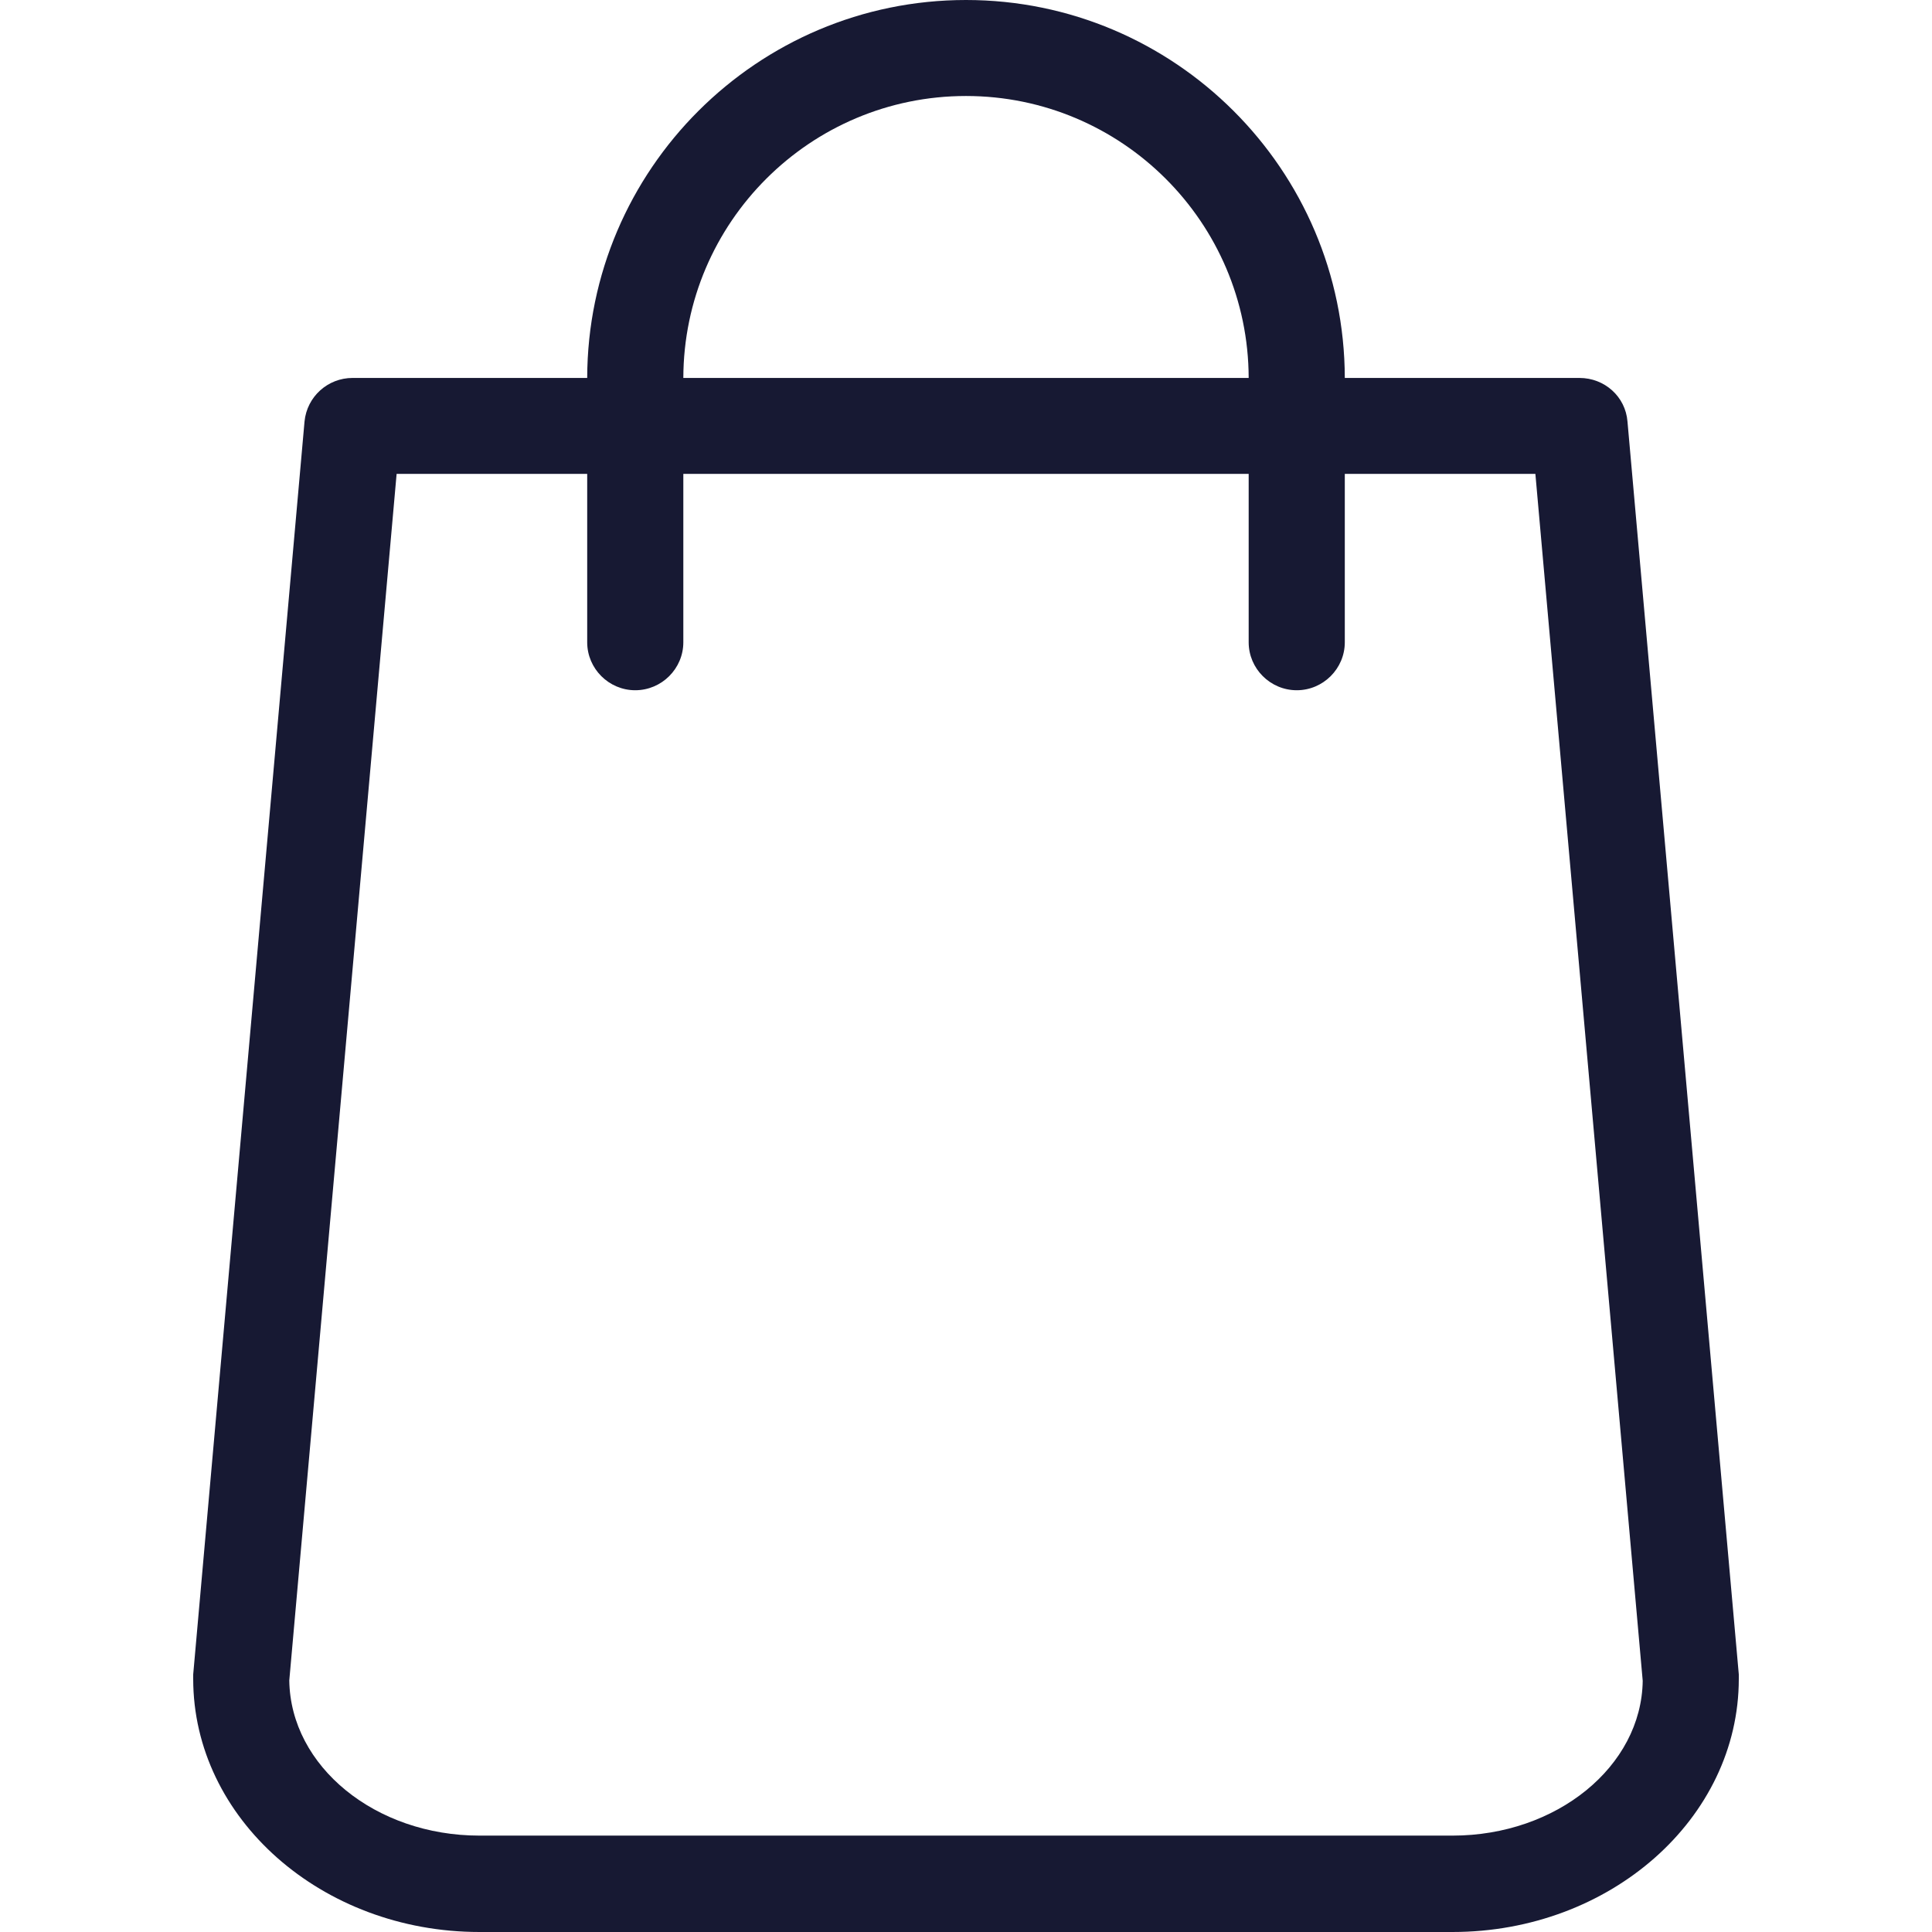 <?xml version="1.0" encoding="UTF-8"?>
                    <svg class="u-mb-20" width="45px" height="45px" viewBox="0 0 36 45" version="1.1"
                         xmlns="http://www.w3.org/2000/svg" xmlns:xlink="http://www.w3.org/1999/xlink">
                        <g id="Page-1" stroke="none" stroke-width="1" fill="none" fill-rule="evenodd">
                            <g id="centrum-pomocy-1" transform="translate(-599, -792)" fill="#171933"
                               fill-rule="nonzero">
                                <g id="Group-14" transform="translate(0, 740)">
                                    <g id="Group-7" transform="translate(80, 0)">
                                        <g id="Group-6-Copy-5" transform="translate(369, 0)">
                                            <g id="Group-25">
                                                <g id="Group-6" transform="translate(77, 52)">
                                                    <g id="Group-19">
                                                        <g id="Group-4">
                                                            <g id="shopping-bag"
                                                               transform="translate(73, 0)">
                                                                <path d="M36,39.001 L33.407,9.818 C33.361,9.24 32.876,8.803 32.288,8.803 L26.823,8.803 C26.813,3.949 22.859,0 18,0 C13.141,0 9.187,3.949 9.177,8.803 L3.712,8.803 C3.134,8.803 2.649,9.24 2.593,9.818 L0,39.001 C0,39.039 0,39.066 0,39.104 C0,42.355 2.994,45 6.668,45 L29.332,45 C33.006,45 36,42.355 36,39.104 C36,39.066 36,39.039 36,39.001 Z M18,2.236 C21.628,2.236 24.575,5.179 24.584,8.803 L11.416,8.803 C11.425,5.179 14.372,2.236 18,2.236 Z M29.332,42.755 L6.668,42.755 C4.244,42.755 2.266,41.144 2.238,39.141 L4.738,11.038 L9.177,11.038 L9.177,14.96 C9.177,15.574 9.681,16.077 10.296,16.077 C10.912,16.077 11.416,15.574 11.416,14.96 L11.416,11.038 L24.584,11.038 L24.584,14.96 C24.584,15.574 25.088,16.077 25.704,16.077 C26.319,16.077 26.823,15.574 26.823,14.96 L26.823,11.038 L31.262,11.038 L33.762,39.15 C33.734,41.144 31.756,42.755 29.332,42.755 Z"
                                                                      id="Shape"></path>
                                                            </g>
                                                        </g>
                                                    </g>
                                                </g>
                                            </g>
                                        </g>
                                    </g>
                                </g>
                            </g>
                        </g>
                    </svg>